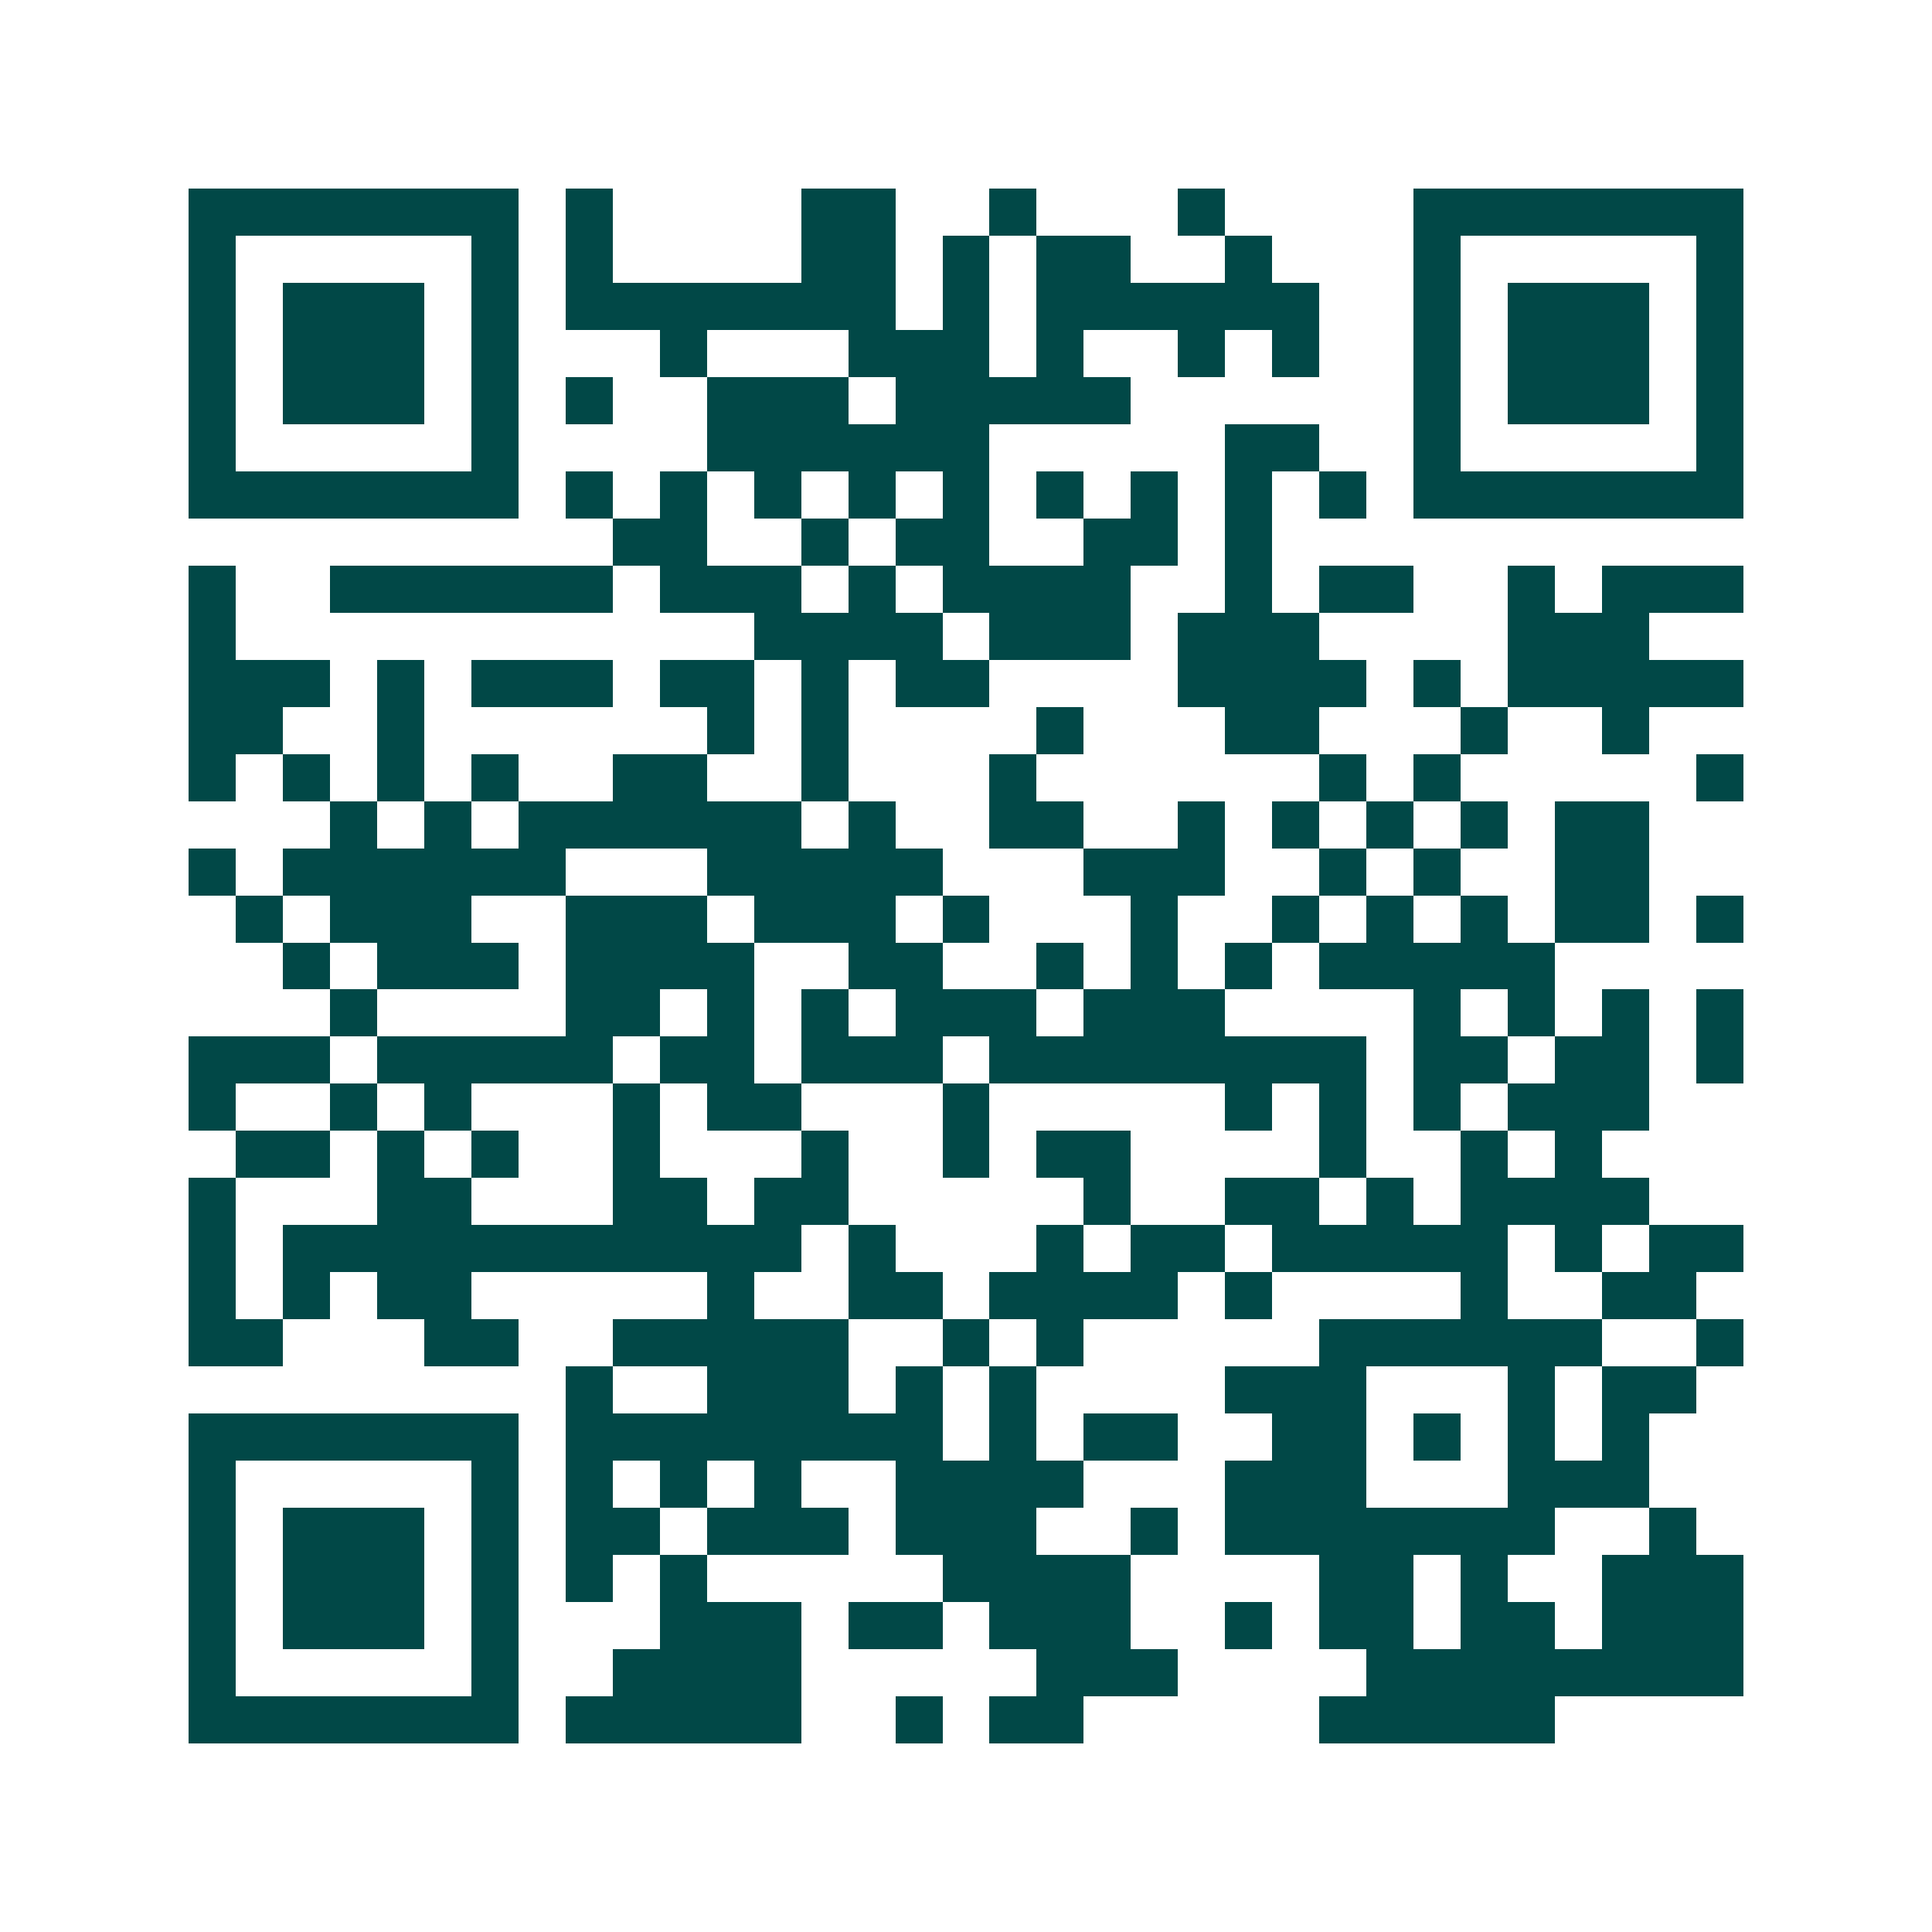 <svg xmlns="http://www.w3.org/2000/svg" width="200" height="200" viewBox="0 0 41 41" shape-rendering="crispEdges"><path fill="#ffffff" d="M0 0h41v41H0z"/><path stroke="#014847" d="M4 4.5h7m1 0h1m4 0h2m2 0h1m3 0h1m4 0h7M4 5.5h1m5 0h1m1 0h1m4 0h2m1 0h1m1 0h2m2 0h1m3 0h1m5 0h1M4 6.5h1m1 0h3m1 0h1m1 0h7m1 0h1m1 0h6m2 0h1m1 0h3m1 0h1M4 7.5h1m1 0h3m1 0h1m3 0h1m3 0h3m1 0h1m2 0h1m1 0h1m2 0h1m1 0h3m1 0h1M4 8.5h1m1 0h3m1 0h1m1 0h1m2 0h3m1 0h5m6 0h1m1 0h3m1 0h1M4 9.5h1m5 0h1m4 0h6m5 0h2m2 0h1m5 0h1M4 10.5h7m1 0h1m1 0h1m1 0h1m1 0h1m1 0h1m1 0h1m1 0h1m1 0h1m1 0h1m1 0h7M13 11.5h2m2 0h1m1 0h2m2 0h2m1 0h1M4 12.5h1m2 0h6m1 0h3m1 0h1m1 0h4m2 0h1m1 0h2m2 0h1m1 0h3M4 13.5h1m11 0h4m1 0h3m1 0h3m4 0h3M4 14.5h3m1 0h1m1 0h3m1 0h2m1 0h1m1 0h2m4 0h4m1 0h1m1 0h5M4 15.5h2m2 0h1m6 0h1m1 0h1m4 0h1m3 0h2m3 0h1m2 0h1M4 16.5h1m1 0h1m1 0h1m1 0h1m2 0h2m2 0h1m3 0h1m6 0h1m1 0h1m5 0h1M7 17.5h1m1 0h1m1 0h6m1 0h1m2 0h2m2 0h1m1 0h1m1 0h1m1 0h1m1 0h2M4 18.5h1m1 0h6m3 0h5m3 0h3m2 0h1m1 0h1m2 0h2M5 19.5h1m1 0h3m2 0h3m1 0h3m1 0h1m3 0h1m2 0h1m1 0h1m1 0h1m1 0h2m1 0h1M6 20.5h1m1 0h3m1 0h4m2 0h2m2 0h1m1 0h1m1 0h1m1 0h5M7 21.5h1m4 0h2m1 0h1m1 0h1m1 0h3m1 0h3m4 0h1m1 0h1m1 0h1m1 0h1M4 22.5h3m1 0h5m1 0h2m1 0h3m1 0h8m1 0h2m1 0h2m1 0h1M4 23.5h1m2 0h1m1 0h1m3 0h1m1 0h2m3 0h1m5 0h1m1 0h1m1 0h1m1 0h3M5 24.5h2m1 0h1m1 0h1m2 0h1m3 0h1m2 0h1m1 0h2m4 0h1m2 0h1m1 0h1M4 25.5h1m3 0h2m3 0h2m1 0h2m5 0h1m2 0h2m1 0h1m1 0h4M4 26.5h1m1 0h11m1 0h1m3 0h1m1 0h2m1 0h5m1 0h1m1 0h2M4 27.5h1m1 0h1m1 0h2m5 0h1m2 0h2m1 0h4m1 0h1m4 0h1m2 0h2M4 28.5h2m3 0h2m2 0h5m2 0h1m1 0h1m5 0h6m2 0h1M12 29.5h1m2 0h3m1 0h1m1 0h1m4 0h3m3 0h1m1 0h2M4 30.5h7m1 0h8m1 0h1m1 0h2m2 0h2m1 0h1m1 0h1m1 0h1M4 31.5h1m5 0h1m1 0h1m1 0h1m1 0h1m2 0h4m3 0h3m3 0h3M4 32.5h1m1 0h3m1 0h1m1 0h2m1 0h3m1 0h3m2 0h1m1 0h7m2 0h1M4 33.5h1m1 0h3m1 0h1m1 0h1m1 0h1m5 0h4m4 0h2m1 0h1m2 0h3M4 34.5h1m1 0h3m1 0h1m3 0h3m1 0h2m1 0h3m2 0h1m1 0h2m1 0h2m1 0h3M4 35.5h1m5 0h1m2 0h4m5 0h3m4 0h8M4 36.5h7m1 0h5m2 0h1m1 0h2m5 0h5"/></svg>
